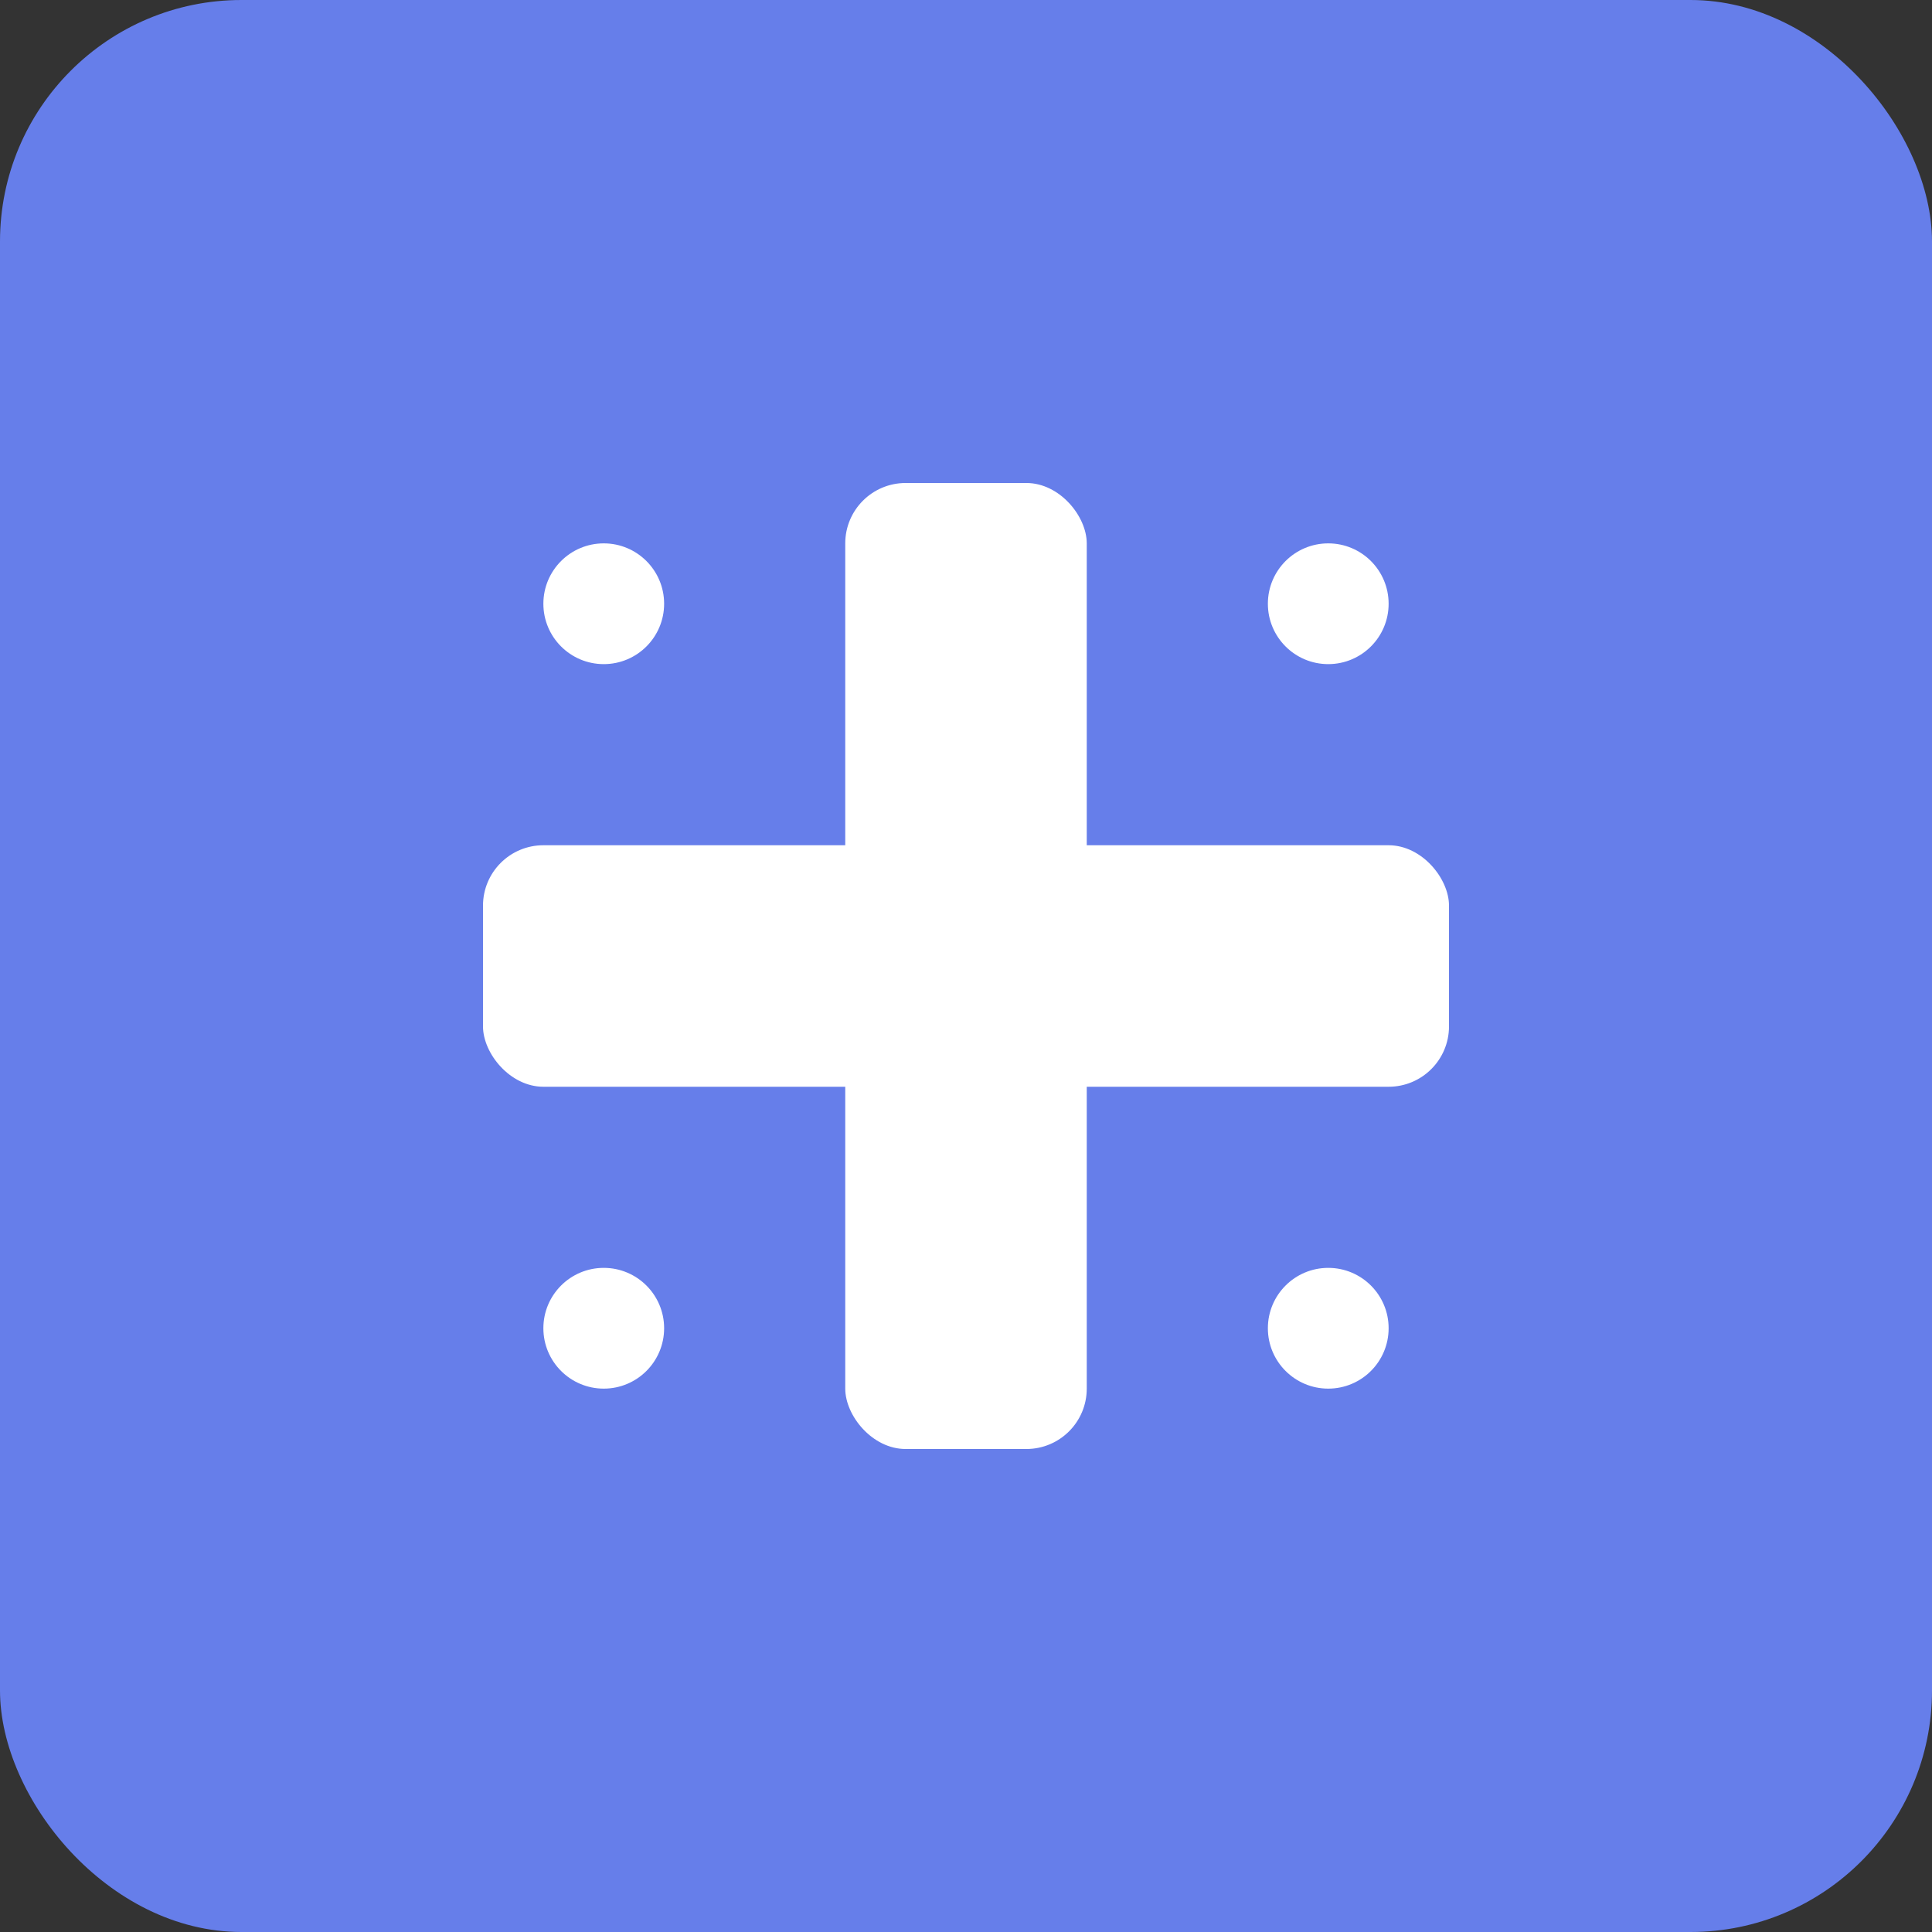 <svg width="32" height="32" viewBox="0 0 32 32" xmlns="http://www.w3.org/2000/svg">
  <rect x="0" y="0" width="32" height="32" fill="#333333" stroke="none"/>
  <rect width="32" height="32" rx="4" fill="#667eea"/>
  <g fill="white">
    <!-- Hospital Cross -->
    <rect x="14" y="8" width="4" height="16" rx="1"/>
    <rect x="8" y="14" width="16" height="4" rx="1"/>
    <!-- Small dots for medical theme -->
    <circle cx="10" cy="10" r="1"/>
    <circle cx="22" cy="10" r="1"/>
    <circle cx="10" cy="22" r="1"/>
    <circle cx="22" cy="22" r="1"/>
  </g>
</svg>
